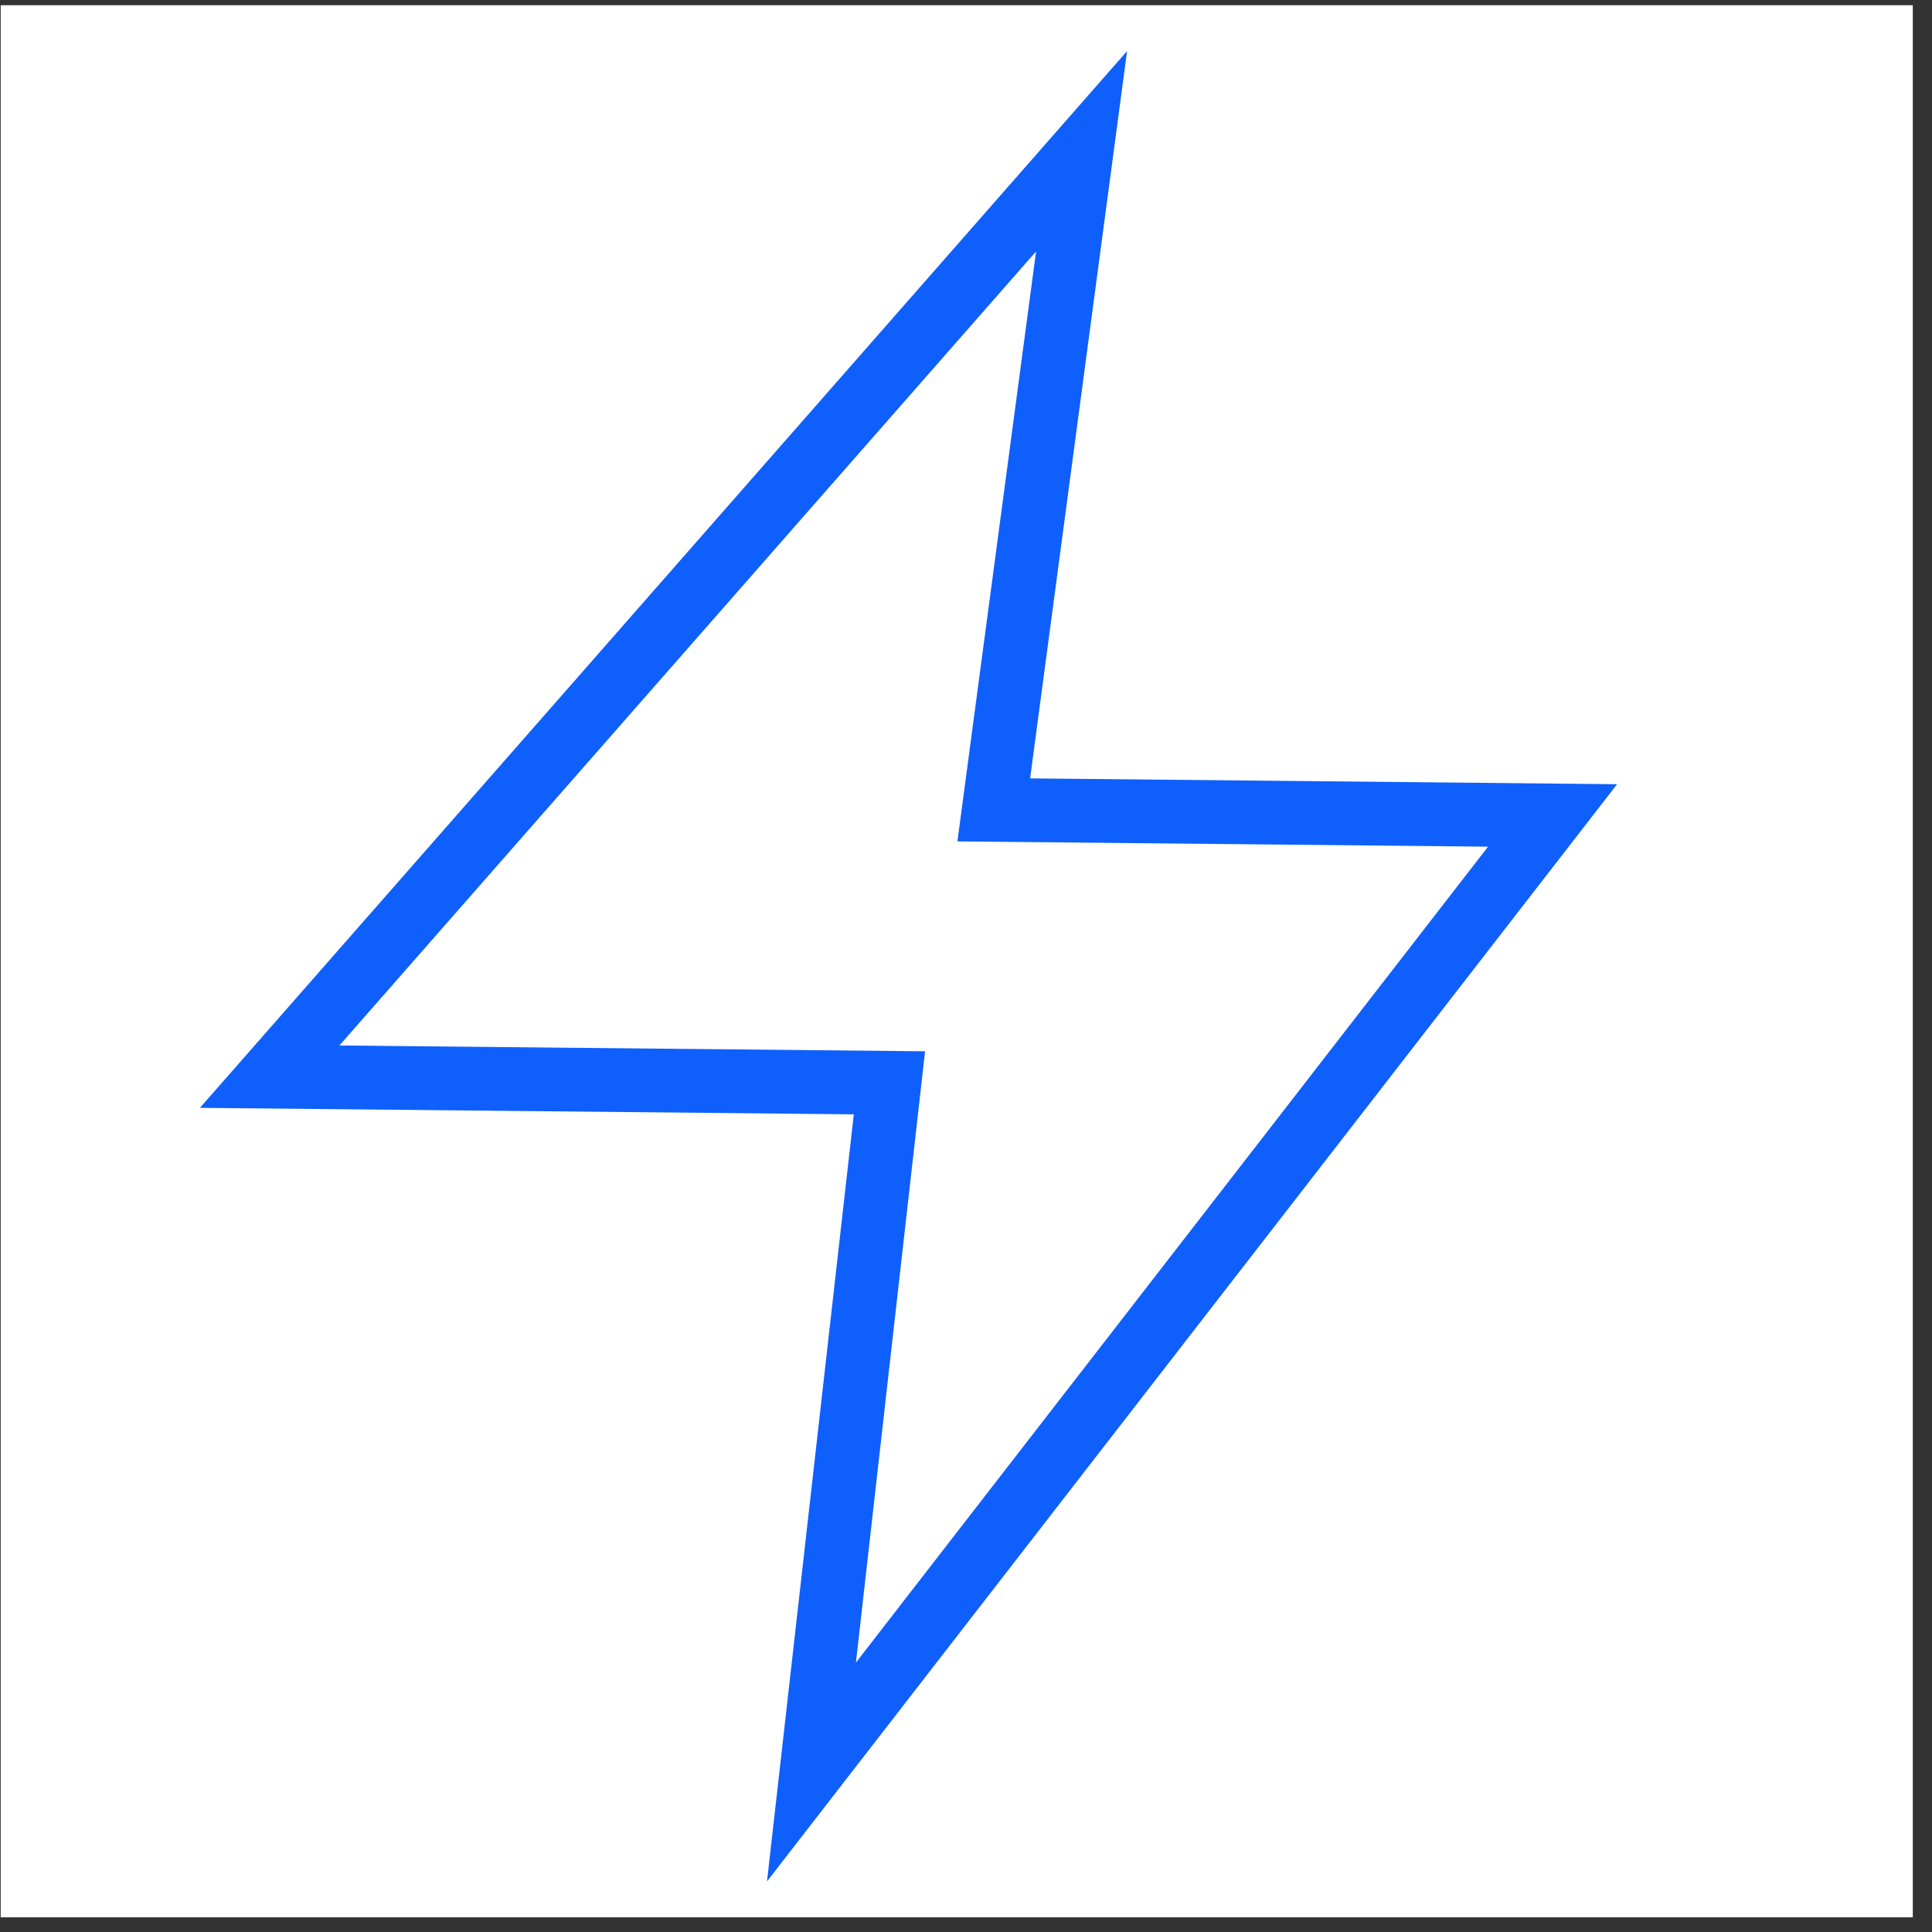 <svg xmlns="http://www.w3.org/2000/svg" width="97" height="97" viewBox="0 0 97 97" fill="none"><rect x="0" y="0" width="97" height="97" fill="#333333" stroke="none"/><rect width="96" height="96" transform="translate(0.035 0.262)" fill="white"></rect><path d="M13.539 54.056L44.656 54.365L40.741 88.967L77.95 40.941L49.894 40.662L54.303 7.593L13.539 54.056Z" stroke="#0F5FFD" stroke-width="3.2"></path></svg>